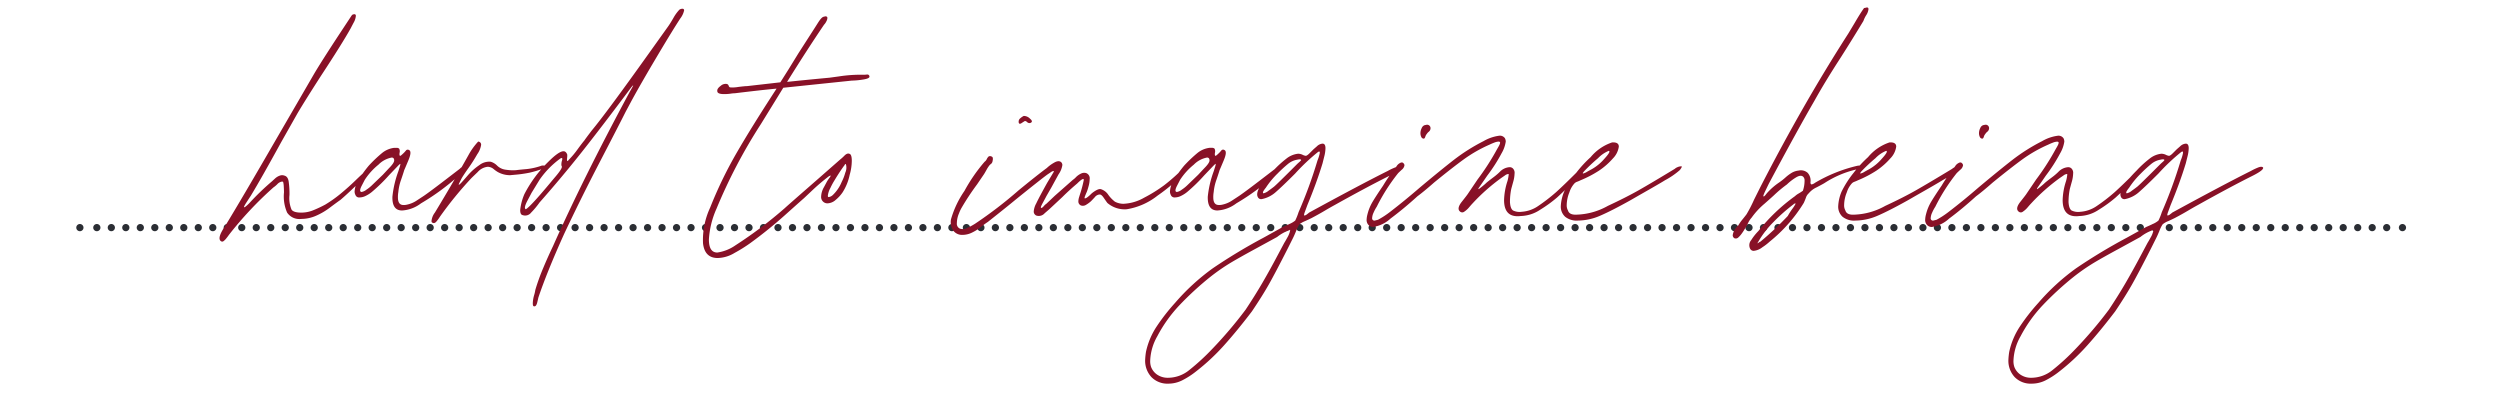 <svg xmlns="http://www.w3.org/2000/svg" xmlns:xlink="http://www.w3.org/1999/xlink" width="345" height="55" viewBox="0 0 345 55"><defs><clipPath id="clip-path"><rect id="Rectangle_71" data-name="Rectangle 71" width="345" height="55" transform="translate(1011 3305)" fill="#fff"></rect></clipPath></defs><g id="Margaux_Neighbourhood_Quote_Alex_Line7" transform="translate(-1011 -3305)"><g id="Mask_Group_27" data-name="Mask Group 27" clip-path="url(#clip-path)"><g id="Group_848" data-name="Group 848" transform="translate(-1)"><g id="Group_770" data-name="Group 770" transform="translate(1025.363 3336.41)"><path id="Path_2927" data-name="Path 2927" d="M0,0H317.006" fill="none" stroke="#2b2e34" stroke-linecap="round" stroke-linejoin="round" stroke-width="1" stroke-dasharray="0 2"></path></g><g id="Group_771" data-name="Group 771" transform="translate(1023.024 3336.41)"><path id="Path_2928" data-name="Path 2928" d="M0,0H0M320.515,0h0" fill="none" stroke="#2b2e34" stroke-linecap="round" stroke-linejoin="round" stroke-width="1"></path></g><path id="Path_2979" data-name="Path 2979" d="M-143.376-8.178q-.58-.406.58-2.088,2.436-4,7.192-12.238l5.046-8.7q.986-1.682,3.538-5.568l1.682-2.552.116-.116q.464-.174.464.174a2.272,2.272,0,0,1-.319.957q-.319.609-.377.725-1.16,2.088-4.06,6.5-2.32,3.6-3.306,5.278l-2.262,4q-2.668,4.872-4.176,7.366-.116.174-.551.841t-.377.725q.058.116.7-.522a35.545,35.545,0,0,1,3.19-3.074q.058-.058.377-.348a1.879,1.879,0,0,1,.667-.406.9.9,0,0,1,.638,0q.464.116.58.783a11.692,11.692,0,0,1,.116,1.885,4.061,4.061,0,0,0,.29,2.03q.29.406,1.334.406a4.326,4.326,0,0,0,1.566-.29,16.349,16.349,0,0,0,1.74-.812,17.512,17.512,0,0,0,2.2-1.566q1.044-.87,1.943-1.74t1.247-1.16a4.053,4.053,0,0,0,.522-.464q.348-.348.58-.174l-.464.812q-.638.58-1.914,1.8t-2.03,1.856q-.348.232-1.392,1.015a9.362,9.362,0,0,1-2.03,1.189,5.144,5.144,0,0,1-1.972.406,2.036,2.036,0,0,1-1.943-.87,5.561,5.561,0,0,1-.435-2.784q0-.348-.029-.812a2.914,2.914,0,0,0-.087-.638l-.116-.058a1.135,1.135,0,0,0-.7.377,3.512,3.512,0,0,1-.522.435,49.909,49.909,0,0,0-6.148,6.554q-.116.174-.348.464a1.979,1.979,0,0,1-.406.406A.29.29,0,0,1-143.376-8.178Zm25.694-5.046a3.872,3.872,0,0,0,1.392-.609q.754-.493.928-.609.928-.638,3.19-2.378l1.74-1.334q.406-.406.638-.348a.236.236,0,0,1,.058.174q0,.29-.754,1.044a31.7,31.7,0,0,1-5.278,3.886,4.794,4.794,0,0,1-2.61.986q-1.392,0-1.334-1.914a14.274,14.274,0,0,1,.812-3.48q.058-.174.174-.551a2.433,2.433,0,0,0,.116-.464q0-.087-.29.2l-1.276,1.334a23.164,23.164,0,0,1-2.378,2.32,4.187,4.187,0,0,1-.812.522,1.956,1.956,0,0,1-.87.232.536.536,0,0,1-.58-.348,1.029,1.029,0,0,1-.116-.464,3.472,3.472,0,0,1,.7-1.856,16.114,16.114,0,0,1,1.276-1.74,19.372,19.372,0,0,1,1.8-1.711,3.281,3.281,0,0,1,1.682-.725h.348a.473.473,0,0,1,.348.116.794.794,0,0,1,.058.551q-.058.377.058.435.058.058.58-.464.058-.058.232-.261a.306.306,0,0,1,.406-.087q.464.174-.058,1.421t-.58,1.363q-.116.406-.435,1.334a6.856,6.856,0,0,0-.377,1.682,3.975,3.975,0,0,0-.058.754q0,1.044.754,1.044A1.759,1.759,0,0,0-117.682-13.224ZM-124-14.964a1.466,1.466,0,0,0,.7-.319,5.116,5.116,0,0,0,.7-.551l1.566-1.508.812-.87q.754-.754.754-1.1,0-.406-.348-.406a3.453,3.453,0,0,0-1.827.986,8.956,8.956,0,0,0-1.885,2.088q-.058.116-.406.783t-.174.841Zm9.8,4.234a.234.234,0,0,1-.116-.232,2.255,2.255,0,0,1,.464-1.16q2.668-4.408,4.64-7.946a9.271,9.271,0,0,1,1.334-1.856.422.422,0,0,1,.406.464A2.974,2.974,0,0,1-108-20.184a22.243,22.243,0,0,1-1.218,1.914q-.58.812-.928,1.392l-.319.638q-.261.522.2.058.174-.174.928-1.044a8.1,8.1,0,0,1,1.624-1.45,2.211,2.211,0,0,1,1.566-.464,2.059,2.059,0,0,1,.9.551,2.042,2.042,0,0,0,1.189.551,6.305,6.305,0,0,0,1.45.058q.406-.058,1.392-.145a8.922,8.922,0,0,0,2.146-.493h.232q.29,0,.29.116,0,.174-.464.348a15.489,15.489,0,0,1-1.769.522,16.919,16.919,0,0,1-2.059.29l-.638.058a3.45,3.45,0,0,1-1.74-.464,4.516,4.516,0,0,1-.522-.377,1.313,1.313,0,0,0-.812-.319,2.125,2.125,0,0,0-1.392.725q-.754.725-.87.841a50.565,50.565,0,0,0-4.35,5.336,5.191,5.191,0,0,1-.464.638Q-113.912-10.556-114.2-10.73ZM-100.166.812q-.174,0-.174-.406a4.284,4.284,0,0,1,.174-1.1,5.028,5.028,0,0,0,.174-.754,28.424,28.424,0,0,1,1.073-2.987q.667-1.595,1.363-3.045,4.176-9.4,10.614-21.344.174-.29.377-.667t-.145.029q-4.118,5.51-6.873,8.99t-5.829,6.96a11.045,11.045,0,0,1-1.16,1.392,1.033,1.033,0,0,1-1.16.348q-.348-.058-.348-.7a7.622,7.622,0,0,1,.58-2.2,17.314,17.314,0,0,1,3.306-4.466q1.45-1.45,2.088-1.45.348,0,.522.464v.174q0,.116-.029.377t.029.319q.058.058.232-.174a11.8,11.8,0,0,0,1.189-1.421q.609-.841.957-1.247.058-.116.986-1.334,2.03-2.436,7.946-10.73l2.61-3.654q.29-.406.725-1.16a5.639,5.639,0,0,1,.841-1.16l.116-.058a.646.646,0,0,1,.29-.058.205.205,0,0,1,.232.232,2.787,2.787,0,0,1-.522,1.1q-1.1,1.682-3.219,5.249t-3.451,6l-.87,1.624q-.812,1.624-3.538,6.873T-96.048-9.106q-2.378,5.278-3.538,8.758,0,.058-.145.638T-100.166.812Zm-1.16-13.4q.116,0,.7-.58.986-.986,3.19-3.654,1.218-1.392,1.1-1.682a.459.459,0,0,1-.058-.29,1.837,1.837,0,0,1,.087-.522q.087-.29-.029-.348l-.174.058a12.177,12.177,0,0,0-2.9,2.958l-1.1,1.8q-.058.116-.551,1.044t-.319,1.16Zm47.444-18.328q.058.29-.9.435a10.778,10.778,0,0,1-1.537.145l-9.454.986-3.074,4.988a72.644,72.644,0,0,0-6.148,11.716A12.1,12.1,0,0,0-76.038-8.41q0,1.8,1.16,1.8A5.817,5.817,0,0,0-72.384-7.6,58.222,58.222,0,0,0-65.54-12.76q.174-.174,4.292-3.77l3.306-2.9a6.2,6.2,0,0,0,.609-.551q.377-.377.667-.261.348.058.348.986a7.2,7.2,0,0,1-.29,1.914,7.187,7.187,0,0,1-.986,2.436,4.969,4.969,0,0,1-.928,1.015,1.8,1.8,0,0,1-1.16.493.848.848,0,0,1-.522-.174.878.878,0,0,1-.348-.7,2.8,2.8,0,0,1,.377-1.334q.377-.7.435-.812a5.727,5.727,0,0,1,.377-.551q.319-.435-.145-.145a28.186,28.186,0,0,0-2.436,2.088l-.986.928q-.406.348-2.639,2.349a60.353,60.353,0,0,1-4.785,3.857A20.618,20.618,0,0,1-72.5-6.554a4.693,4.693,0,0,1-2.32.7q-1.8,0-2.03-2.03a10.573,10.573,0,0,1,.986-4.93,57.358,57.358,0,0,1,3.683-7.6q2.117-3.654,5.481-8.816-1.914.174-5.742.638a4.2,4.2,0,0,0-.609.058,6.009,6.009,0,0,1-.9.058q-.928,0-.928-.406-.058-.348.464-.725a1,1,0,0,1,.87-.261.349.349,0,0,1,.232.232.374.374,0,0,0,.174.232,4.427,4.427,0,0,0,1.16-.058q.928-.116,1.218-.116l4.582-.522,1.1-1.74,1.392-2.262,2.088-3.248q.116-.174.609-.957t.783-.841l.232-.058q.29,0,.29.232a1.123,1.123,0,0,1-.145.464,1.772,1.772,0,0,1-.319.464q-2.436,3.6-5.1,7.888,2.146-.232,5.858-.58l1.276-.174a19.6,19.6,0,0,1,3.48-.232q.116,0,.406-.029A.289.289,0,0,1-53.882-30.914Zm-3.48,12.3q-.638.87-1.334,2.03a9.4,9.4,0,0,0-.58,1.073,2.866,2.866,0,0,0-.348,1.073q0,.174.116.174a1.008,1.008,0,0,0,.58-.29,5.258,5.258,0,0,0,1.218-1.8,6.518,6.518,0,0,0,.493-1.276,1.669,1.669,0,0,0,.087-1.16q0-.058-.058-.029a.455.455,0,0,0-.116.087Q-57.246-18.734-57.362-18.618Zm25.52-5.858a.5.5,0,0,1-.29-.145.5.5,0,0,0-.29-.145q-.116.058-.464.29t-.406-.116v-.116a.58.58,0,0,1,.232-.435,2.216,2.216,0,0,1,.464-.319,1.183,1.183,0,0,1,.87.377q.522.435,0,.609ZM-41.006-9.048a1.527,1.527,0,0,1-1.305-.58,2.119,2.119,0,0,1-.319-1.566,13.317,13.317,0,0,1,1.856-3.915A22.818,22.818,0,0,1-37.99-19.14a.876.876,0,0,0,.29-.348,1.349,1.349,0,0,1,.232-.348.346.346,0,0,1,.348-.058q.232.058.261.232a1.006,1.006,0,0,1-.029.406.621.621,0,0,1-.174.377,2.178,2.178,0,0,0-.232.2,4.171,4.171,0,0,0-.406.609q-.174.319-.348.609l-.986,1.45A34.47,34.47,0,0,0-41.18-12.76a5.081,5.081,0,0,0-.348.754,3.465,3.465,0,0,0-.29,1.334.73.73,0,0,0,.406.754,1.2,1.2,0,0,0,.957-.058,8.1,8.1,0,0,0,1.189-.638A58.317,58.317,0,0,0-33.292-15.2q2.552-2.088,3.886-3.074A5.012,5.012,0,0,1-28.42-19q.638-.377.986-.087a.556.556,0,0,1,.174.406,2.974,2.974,0,0,1-.522,1.276l-.986,1.8-.7,1.218q-.116.232-.464.87t-.29.7l.058.058q.116,0,.348-.261a1.487,1.487,0,0,1,.348-.319l1.16-1.1,2.494-2.2a2.382,2.382,0,0,0,.435-.377,2.413,2.413,0,0,1,.7-.493.957.957,0,0,1,.725-.058.765.765,0,0,1,.464.812,3.972,3.972,0,0,1-.174,1.073,6.49,6.49,0,0,1-.232.725q-.058.116-.2.464t-.087.406h.058q.232,0,.928-.7.812-.638,1.218-.58a1.923,1.923,0,0,1,1.073.812,4.517,4.517,0,0,0,.9.928,2.574,2.574,0,0,0,1.16.29,6.277,6.277,0,0,0,2.871-.841,20.663,20.663,0,0,0,2.755-1.711,25.377,25.377,0,0,0,2.784-2.494l.232-.116a.154.154,0,0,1,.174.174.876.876,0,0,1-.232.522,23.143,23.143,0,0,1-3.857,3.335,9.2,9.2,0,0,1-4.263,1.885,3.658,3.658,0,0,1-2.668-.87q-.174-.232-.493-.7t-.551-.464h-.058a.945.945,0,0,0-.638.377q-.348.377-.522.551a4.386,4.386,0,0,1-.725.522.805.805,0,0,1-.667.058.6.6,0,0,1-.348-.58,2.186,2.186,0,0,1,.116-.609q.116-.377.174-.551a16.522,16.522,0,0,0,.464-1.8l-.058-.116q-.232,0-.87.638-1.1.928-2.03,1.856L-29-12.644q-.058.058-.7.609a1.075,1.075,0,0,1-1.16.319.6.6,0,0,1-.348-.58,2.689,2.689,0,0,1,.348-1.1q.348-.754,1.508-2.842l.87-1.45.058-.116-.029-.029-.029-.029a.847.847,0,0,0-.377.174l-.435.29q-.812.58-4.408,3.48-1.044.87-3.828,3.074a11.193,11.193,0,0,0-.957.7,6.51,6.51,0,0,1-1.305.812A2.944,2.944,0,0,1-41.006-9.048Zm35.844-4.176a3.872,3.872,0,0,0,1.392-.609q.754-.493.928-.609.928-.638,3.19-2.378l1.74-1.334q.406-.406.638-.348a.236.236,0,0,1,.058.174q0,.29-.754,1.044A31.7,31.7,0,0,1-3.248-13.4a4.794,4.794,0,0,1-2.61.986q-1.392,0-1.334-1.914a14.275,14.275,0,0,1,.812-3.48q.058-.174.174-.551a2.433,2.433,0,0,0,.116-.464q0-.087-.29.2l-1.276,1.334a23.164,23.164,0,0,1-2.378,2.32,4.187,4.187,0,0,1-.812.522,1.956,1.956,0,0,1-.87.232.536.536,0,0,1-.58-.348,1.03,1.03,0,0,1-.116-.464,3.472,3.472,0,0,1,.7-1.856,16.113,16.113,0,0,1,1.276-1.74,19.371,19.371,0,0,1,1.8-1.711,3.281,3.281,0,0,1,1.682-.725h.348a.473.473,0,0,1,.348.116.794.794,0,0,1,.058.551q-.058.377.058.435.058.058.58-.464.058-.058.232-.261a.306.306,0,0,1,.406-.087q.464.174-.058,1.421t-.58,1.363q-.116.406-.435,1.334a6.856,6.856,0,0,0-.377,1.682,3.976,3.976,0,0,0-.058.754q0,1.044.754,1.044A1.759,1.759,0,0,0-5.162-13.224Zm-6.322-1.74a1.466,1.466,0,0,0,.7-.319,5.117,5.117,0,0,0,.7-.551l1.566-1.508.812-.87q.754-.754.754-1.1,0-.406-.348-.406a3.453,3.453,0,0,0-1.827.986,8.957,8.957,0,0,0-1.885,2.088q-.058.116-.406.783t-.174.841Zm-1.16,26.448a3.08,3.08,0,0,1-2.32-.9,3.314,3.314,0,0,1-.87-2.407,9.539,9.539,0,0,1,.116-1.1,10.25,10.25,0,0,1,1.45-3.451A27.58,27.58,0,0,1-11.716.348,30.09,30.09,0,0,1-6.5-4.437a76.352,76.352,0,0,1,6.96-4.2L3.19-10.15q.29-.116.9-.406a3.22,3.22,0,0,0,.783-.464,8.047,8.047,0,0,0,.464-1.16,62.312,62.312,0,0,0,2.61-7.134,5.451,5.451,0,0,0,.29-.9q.116-.493-.232-.261a27.562,27.562,0,0,0-3.132,2.958q-1.74,1.74-2.668,2.552a4.091,4.091,0,0,1-1.972.986.5.5,0,0,1-.522-.29q-.522-.986,2.146-3.654a14.566,14.566,0,0,1,1.769-1.624,3.125,3.125,0,0,1,1.653-.7,1.472,1.472,0,0,1,.609.145,1.346,1.346,0,0,0,.435.145q.174,0,.522-.348l.522-.522q.058-.058.493-.435a1.266,1.266,0,0,1,.783-.377q.406,0,.406.638a4.956,4.956,0,0,1-.174,1.16l-.232.928Q7.83-16.24,6.554-13.166l-.406,1.1-.058.232q0,.116.058.116A.7.7,0,0,0,6.5-11.89a3.51,3.51,0,0,0,.29-.232Q13.8-15.95,17.632-17.864a8.016,8.016,0,0,1,.9-.435q.609-.261.783-.029.116.348-1.508,1.16-3.016,1.508-7.482,4-.638.348-1.421.812t-1.769.986q-.348.174-.928.435a2.835,2.835,0,0,0-.754.435,4.379,4.379,0,0,0-.435.87q-.261.638-.435.986L3.828-7.134q-1.682,3.306-2.581,4.9T-1.1,1.508q-2.03,2.668-3.857,4.7A29.152,29.152,0,0,1-8.816,9.8a11.128,11.128,0,0,1-1.943,1.247A4.275,4.275,0,0,1-12.644,11.484ZM.522-14.79a1.629,1.629,0,0,0,.667-.348q.493-.348.783-.58.406-.348,2.262-2.2l.87-.87q.116-.116.348-.319t.232-.261q0-.174-.522-.058a2.738,2.738,0,0,0-1.276.58,18.671,18.671,0,0,0-1.45,1.334A11.6,11.6,0,0,0,.812-15.544a3.682,3.682,0,0,0-.261.348q-.2.29-.087.406ZM-12.644,10.672A4.651,4.651,0,0,0-9.773,9.628,30.794,30.794,0,0,0-6.554,6.67,58.038,58.038,0,0,0-1.972,1.276Q-.7-.638.348-2.436t2.088-3.77l.928-1.74Q3.48-8.12,3.8-8.7a3.046,3.046,0,0,0,.377-.986q0-.116-.116,0a5.6,5.6,0,0,0-1.682.928L-.7-7.076Q-2.726-5.974-4-5.22A27.593,27.593,0,0,0-6.844-3.248,42.865,42.865,0,0,0-11.107.667,19.29,19.29,0,0,0-14.152,4.93a7.3,7.3,0,0,0-.986,3.364,2.472,2.472,0,0,0,.116.87,2.254,2.254,0,0,0,.841,1.073A2.579,2.579,0,0,0-12.644,10.672Zm35.264-33a.372.372,0,0,1-.348-.232,1.151,1.151,0,0,1-.116-.522,1.544,1.544,0,0,1,.174-.7.688.688,0,0,1,.406-.406l.29-.058a.473.473,0,0,1,.522.464.632.632,0,0,1-.232.493,1.274,1.274,0,0,0-.29.319.967.967,0,0,0-.2.377Q22.736-22.33,22.62-22.33Zm-7.6,11.948a.986.986,0,0,1-.29-.812,3.173,3.173,0,0,1,.116-.7,6.362,6.362,0,0,1,.7-1.711q.464-.783,1.45-2.233A23.83,23.83,0,0,1,18.85-18.5a1.163,1.163,0,0,1,.435-.435q.319-.2.493-.029a.475.475,0,0,1,.174.29.945.945,0,0,1-.377.638q-.377.348-.493.464a25.957,25.957,0,0,0-2.958,4.64,5.279,5.279,0,0,0-.435.812,2,2,0,0,0-.2.754.308.308,0,0,0,.348.348l.464-.116a12.1,12.1,0,0,0,1.682-1.1Q19.952-13.746,22.1-15.6q2.842-2.378,4.669-3.8a25.855,25.855,0,0,1,4.089-2.581,5.8,5.8,0,0,1,2.2-.754.839.839,0,0,1,.754.348,1.03,1.03,0,0,1,.116.464,4.518,4.518,0,0,1-.58,1.624,22.567,22.567,0,0,1-1.972,3.074l-1.16,1.682a.236.236,0,0,0-.058.174q0,.058.435-.29t.609-.522q.174-.174,1.1-.87a7.772,7.772,0,0,0,.812-.7,2.032,2.032,0,0,1,1.334-.638.627.627,0,0,1,.464.174.834.834,0,0,1,.232.7,4.61,4.61,0,0,1-.2,1.189q-.2.725-.261.957a9.147,9.147,0,0,0-.174,1.8q.058.928.435,1.16a2.055,2.055,0,0,0,1.189.174,4.513,4.513,0,0,0,2.291-.812,24.647,24.647,0,0,0,2.407-1.856q1.044-.928,3.48-3.364.232-.232.348-.232t.116.174a.876.876,0,0,1-.232.522,45.279,45.279,0,0,1-3.538,3.6,18.151,18.151,0,0,1-2.32,1.682,5.054,5.054,0,0,1-2.668.87q-2.32.29-2.32-2.2a9.082,9.082,0,0,1,.464-2.61,4.876,4.876,0,0,0,.174-.928.051.051,0,0,0-.058-.058.907.907,0,0,0-.464.2q-.29.2-.464.319a26.54,26.54,0,0,0-4,3.538q-.116.116-.464.522a3.121,3.121,0,0,1-.667.609.453.453,0,0,1-.551.029q-.58-.406.2-1.392t.841-1.1L30.044-16.7a33.536,33.536,0,0,0,2.494-3.828q.058-.116.377-.667t.2-.667a.236.236,0,0,0-.174-.058,1.8,1.8,0,0,0-.609.145q-.377.145-.609.261a19.251,19.251,0,0,0-3.567,2.03q-1.6,1.16-4.089,3.19-1.45,1.276-2.32,1.914-1.914,1.74-3.712,3.074a4.5,4.5,0,0,1-2.378,1.16A.862.862,0,0,1,15.022-10.382Zm28.826-.638a2.55,2.55,0,0,1-1.711-.522,1.877,1.877,0,0,1-.609-1.508,5.873,5.873,0,0,1,.464-1.972A13.926,13.926,0,0,1,43.645-17.6a16.312,16.312,0,0,1,2-2.175,6.512,6.512,0,0,1,2.958-2.03q.928-.058.928.58A2.865,2.865,0,0,1,48.72-19.6a9.8,9.8,0,0,1-1.914,1.682,15.531,15.531,0,0,1-2.552,1.334,4.829,4.829,0,0,1-.464.2.972.972,0,0,0-.348.2,3.255,3.255,0,0,0-.725,1.247,4.857,4.857,0,0,0-.377,1.769,1.451,1.451,0,0,0,.174.754q.174.58,1.044.58a9.356,9.356,0,0,0,4.466-1.218q2.494-1.16,4.234-2.146t4.988-2.958a1.274,1.274,0,0,1,.377-.232,1.217,1.217,0,0,1,.493-.116q.116,0,.116.058a2.036,2.036,0,0,1-.29.464,10.76,10.76,0,0,1-2.03,1.392q-.638.406-3.6,2.088l-1.218.7q-2.494,1.392-4.089,2.088A7.856,7.856,0,0,1,43.848-11.02Zm.7-6.554.029.029.029.029a1.9,1.9,0,0,0,.58-.261q.464-.261.58-.319a6.484,6.484,0,0,0,1.769-1.45q.957-1.044.609-1.1a4.3,4.3,0,0,0-1.479,1.015,23.542,23.542,0,0,0-1.943,1.827Zm23.142,10.5A1.082,1.082,0,0,1,67.8-8.323a7.383,7.383,0,0,1,.986-1.247,25.378,25.378,0,0,1,5.046-4.814,2.616,2.616,0,0,1,.522-.377,6.113,6.113,0,0,0,.58-.377,4.379,4.379,0,0,0,.232-1.392.709.709,0,0,0-.174-.522q-.348-.348-1.073.116a7.07,7.07,0,0,0-1.189.928,17.588,17.588,0,0,0-1.682,1.392q-.232.232-1.421,1.276a10.25,10.25,0,0,0-1.769,1.914,2.974,2.974,0,0,0-.493.754,8.206,8.206,0,0,1-.493.87,5.548,5.548,0,0,1-.319.493,3.4,3.4,0,0,1-.522.609.5.5,0,0,1-.551.116.5.5,0,0,1-.232-.406A2.073,2.073,0,0,1,66-10.324a6.579,6.579,0,0,1,.609-.87q.377-.464.551-.7a18.988,18.988,0,0,0,1.044-2.03l.812-1.624Q74.936-27.086,81.2-36.83l.87-1.45q.812-1.392,1.276-2.03,0-.058.174-.058.464-.174.464.174a1.917,1.917,0,0,1-.319.841,3.708,3.708,0,0,0-.377.783q-1.508,2.494-3.132,5.046-2.146,3.306-3.6,5.916Q74.008-23.2,70.238-16.124q-.116.232-.464.957t-.29.783q.058.116.29-.174t.29-.348A8.888,8.888,0,0,1,71.688-16.3a8.26,8.26,0,0,0,.841-.667,5.608,5.608,0,0,1,.9-.667,2.378,2.378,0,0,1,.928-.29A1.39,1.39,0,0,1,75.6-17.6,1.611,1.611,0,0,1,75.98-16.3q0,.29.174.29a1.2,1.2,0,0,0,.464-.232,20.7,20.7,0,0,1,5.742-2.32,2.157,2.157,0,0,1,.522-.058q.29,0,.29.116,0,.174-.754.406a13.756,13.756,0,0,0-4.524,1.914q-.29.174-1.073.58a3.017,3.017,0,0,0-1.073.812,1.4,1.4,0,0,0-.406.638q-.174.464-.29.7a20.858,20.858,0,0,1-4.7,5.336,7.58,7.58,0,0,1-1.015.783,2.312,2.312,0,0,1-1.189.493A.551.551,0,0,1,67.686-7.076Zm1.1-1.044q-.232.348,0,.174a.848.848,0,0,1,.29-.174,43.7,43.7,0,0,0,3.77-3.538,9.042,9.042,0,0,1,.609-.957,5.2,5.2,0,0,0,.435-.667q.058-.116-.029-.116t-.087.058q-.116,0-.116.058A24.173,24.173,0,0,0,70.9-10.846,13.379,13.379,0,0,0,68.788-8.12Zm13.34-2.9a2.55,2.55,0,0,1-1.711-.522,1.877,1.877,0,0,1-.609-1.508,5.873,5.873,0,0,1,.464-1.972A13.926,13.926,0,0,1,81.925-17.6a16.312,16.312,0,0,1,2-2.175,6.512,6.512,0,0,1,2.958-2.03q.928-.058.928.58A2.865,2.865,0,0,1,87-19.6a9.8,9.8,0,0,1-1.914,1.682,15.531,15.531,0,0,1-2.552,1.334,4.829,4.829,0,0,1-.464.2.972.972,0,0,0-.348.2A3.255,3.255,0,0,0,81-14.935a4.857,4.857,0,0,0-.377,1.769,1.451,1.451,0,0,0,.174.754q.174.58,1.044.58A9.356,9.356,0,0,0,86.3-13.05Q88.8-14.21,90.538-15.2t4.988-2.958a1.274,1.274,0,0,1,.377-.232A1.217,1.217,0,0,1,96.4-18.5q.116,0,.116.058a2.036,2.036,0,0,1-.29.464,10.76,10.76,0,0,1-2.03,1.392q-.638.406-3.6,2.088l-1.218.7q-2.494,1.392-4.089,2.088A7.856,7.856,0,0,1,82.128-11.02Zm.7-6.554.029.029.029.029a1.9,1.9,0,0,0,.58-.261q.464-.261.58-.319a6.484,6.484,0,0,0,1.769-1.45q.957-1.044.609-1.1a4.3,4.3,0,0,0-1.479,1.015A23.543,23.543,0,0,0,83-17.806ZM99.7-22.33a.372.372,0,0,1-.348-.232,1.151,1.151,0,0,1-.116-.522,1.544,1.544,0,0,1,.174-.7.688.688,0,0,1,.406-.406l.29-.058a.473.473,0,0,1,.522.464.632.632,0,0,1-.232.493,1.274,1.274,0,0,0-.29.319.967.967,0,0,0-.2.377Q99.818-22.33,99.7-22.33ZM92.1-10.382a.986.986,0,0,1-.29-.812,3.173,3.173,0,0,1,.116-.7,6.362,6.362,0,0,1,.7-1.711q.464-.783,1.45-2.233A23.831,23.831,0,0,1,95.932-18.5a1.163,1.163,0,0,1,.435-.435q.319-.2.493-.029a.475.475,0,0,1,.174.29.945.945,0,0,1-.377.638q-.377.348-.493.464a25.958,25.958,0,0,0-2.958,4.64,5.279,5.279,0,0,0-.435.812,2,2,0,0,0-.2.754.308.308,0,0,0,.348.348l.464-.116a12.1,12.1,0,0,0,1.682-1.1q1.972-1.508,4.118-3.364,2.842-2.378,4.669-3.8a25.856,25.856,0,0,1,4.089-2.581,5.8,5.8,0,0,1,2.2-.754.839.839,0,0,1,.754.348,1.03,1.03,0,0,1,.116.464,4.518,4.518,0,0,1-.58,1.624,22.567,22.567,0,0,1-1.972,3.074l-1.16,1.682a.236.236,0,0,0-.058.174q0,.058.435-.29t.609-.522q.174-.174,1.1-.87a7.772,7.772,0,0,0,.812-.7,2.032,2.032,0,0,1,1.334-.638.627.627,0,0,1,.464.174.834.834,0,0,1,.232.7,4.61,4.61,0,0,1-.2,1.189q-.2.725-.261.957a9.146,9.146,0,0,0-.174,1.8q.058.928.435,1.16a2.055,2.055,0,0,0,1.189.174,4.513,4.513,0,0,0,2.291-.812,24.647,24.647,0,0,0,2.407-1.856q1.044-.928,3.48-3.364.232-.232.348-.232t.116.174a.876.876,0,0,1-.232.522,45.281,45.281,0,0,1-3.538,3.6,18.152,18.152,0,0,1-2.32,1.682,5.054,5.054,0,0,1-2.668.87q-2.32.29-2.32-2.2a9.082,9.082,0,0,1,.464-2.61,4.876,4.876,0,0,0,.174-.928.051.051,0,0,0-.058-.058.907.907,0,0,0-.464.2q-.29.2-.464.319a26.54,26.54,0,0,0-4,3.538q-.116.116-.464.522a3.122,3.122,0,0,1-.667.609.453.453,0,0,1-.551.029q-.58-.406.2-1.392t.841-1.1l1.334-1.972a33.537,33.537,0,0,0,2.494-3.828q.058-.116.377-.667t.2-.667a.236.236,0,0,0-.174-.058,1.8,1.8,0,0,0-.609.145q-.377.145-.609.261a19.251,19.251,0,0,0-3.567,2.03q-1.595,1.16-4.089,3.19-1.45,1.276-2.32,1.914-1.914,1.74-3.712,3.074a4.5,4.5,0,0,1-2.378,1.16A.862.862,0,0,1,92.1-10.382Zm14.384,21.866a3.08,3.08,0,0,1-2.32-.9,3.314,3.314,0,0,1-.87-2.407,9.538,9.538,0,0,1,.116-1.1,10.25,10.25,0,0,1,1.45-3.451A27.58,27.58,0,0,1,107.416.348a30.09,30.09,0,0,1,5.22-4.785,76.352,76.352,0,0,1,6.96-4.2l2.726-1.508q.29-.116.9-.406A3.221,3.221,0,0,0,124-11.02a8.048,8.048,0,0,0,.464-1.16,62.311,62.311,0,0,0,2.61-7.134,5.45,5.45,0,0,0,.29-.9q.116-.493-.232-.261A27.562,27.562,0,0,0,124-17.516q-1.74,1.74-2.668,2.552a4.091,4.091,0,0,1-1.972.986.5.5,0,0,1-.522-.29q-.522-.986,2.146-3.654a14.567,14.567,0,0,1,1.769-1.624,3.125,3.125,0,0,1,1.653-.7,1.472,1.472,0,0,1,.609.145,1.347,1.347,0,0,0,.435.145q.174,0,.522-.348l.522-.522q.058-.058.493-.435a1.266,1.266,0,0,1,.783-.377q.406,0,.406.638a4.956,4.956,0,0,1-.174,1.16l-.232.928q-.812,2.668-2.088,5.742l-.406,1.1-.058.232q0,.116.058.116a.7.7,0,0,0,.348-.174,3.509,3.509,0,0,0,.29-.232q7.018-3.828,10.846-5.742a8.018,8.018,0,0,1,.9-.435q.609-.261.783-.029.116.348-1.508,1.16-3.016,1.508-7.482,4-.638.348-1.421.812t-1.769.986q-.348.174-.928.435a2.835,2.835,0,0,0-.754.435,4.379,4.379,0,0,0-.435.87q-.261.638-.435.986l-.754,1.508q-1.682,3.306-2.581,4.9T118.03,1.508q-2.03,2.668-3.857,4.7a29.152,29.152,0,0,1-3.857,3.6,11.128,11.128,0,0,1-1.943,1.247A4.275,4.275,0,0,1,106.488,11.484ZM119.654-14.79a1.629,1.629,0,0,0,.667-.348q.493-.348.783-.58.406-.348,2.262-2.2l.87-.87q.116-.116.348-.319t.232-.261q0-.174-.522-.058a2.738,2.738,0,0,0-1.276.58,18.67,18.67,0,0,0-1.45,1.334,11.6,11.6,0,0,0-1.624,1.972,3.68,3.68,0,0,0-.261.348q-.2.29-.087.406ZM106.488,10.672a4.651,4.651,0,0,0,2.871-1.044,30.793,30.793,0,0,0,3.219-2.958,58.037,58.037,0,0,0,4.582-5.394q1.276-1.914,2.32-3.712t2.088-3.77l.928-1.74q.116-.174.435-.754a3.046,3.046,0,0,0,.377-.986q0-.116-.116,0a5.6,5.6,0,0,0-1.682.928l-3.074,1.682q-2.03,1.1-3.306,1.856a27.593,27.593,0,0,0-2.842,1.972A42.865,42.865,0,0,0,108.025.667,19.29,19.29,0,0,0,104.98,4.93a7.3,7.3,0,0,0-.986,3.364,2.472,2.472,0,0,0,.116.87,2.254,2.254,0,0,0,.841,1.073A2.579,2.579,0,0,0,106.488,10.672Z" transform="translate(1185.866 3346.46)" fill="#881127"></path></g></g></g></svg>